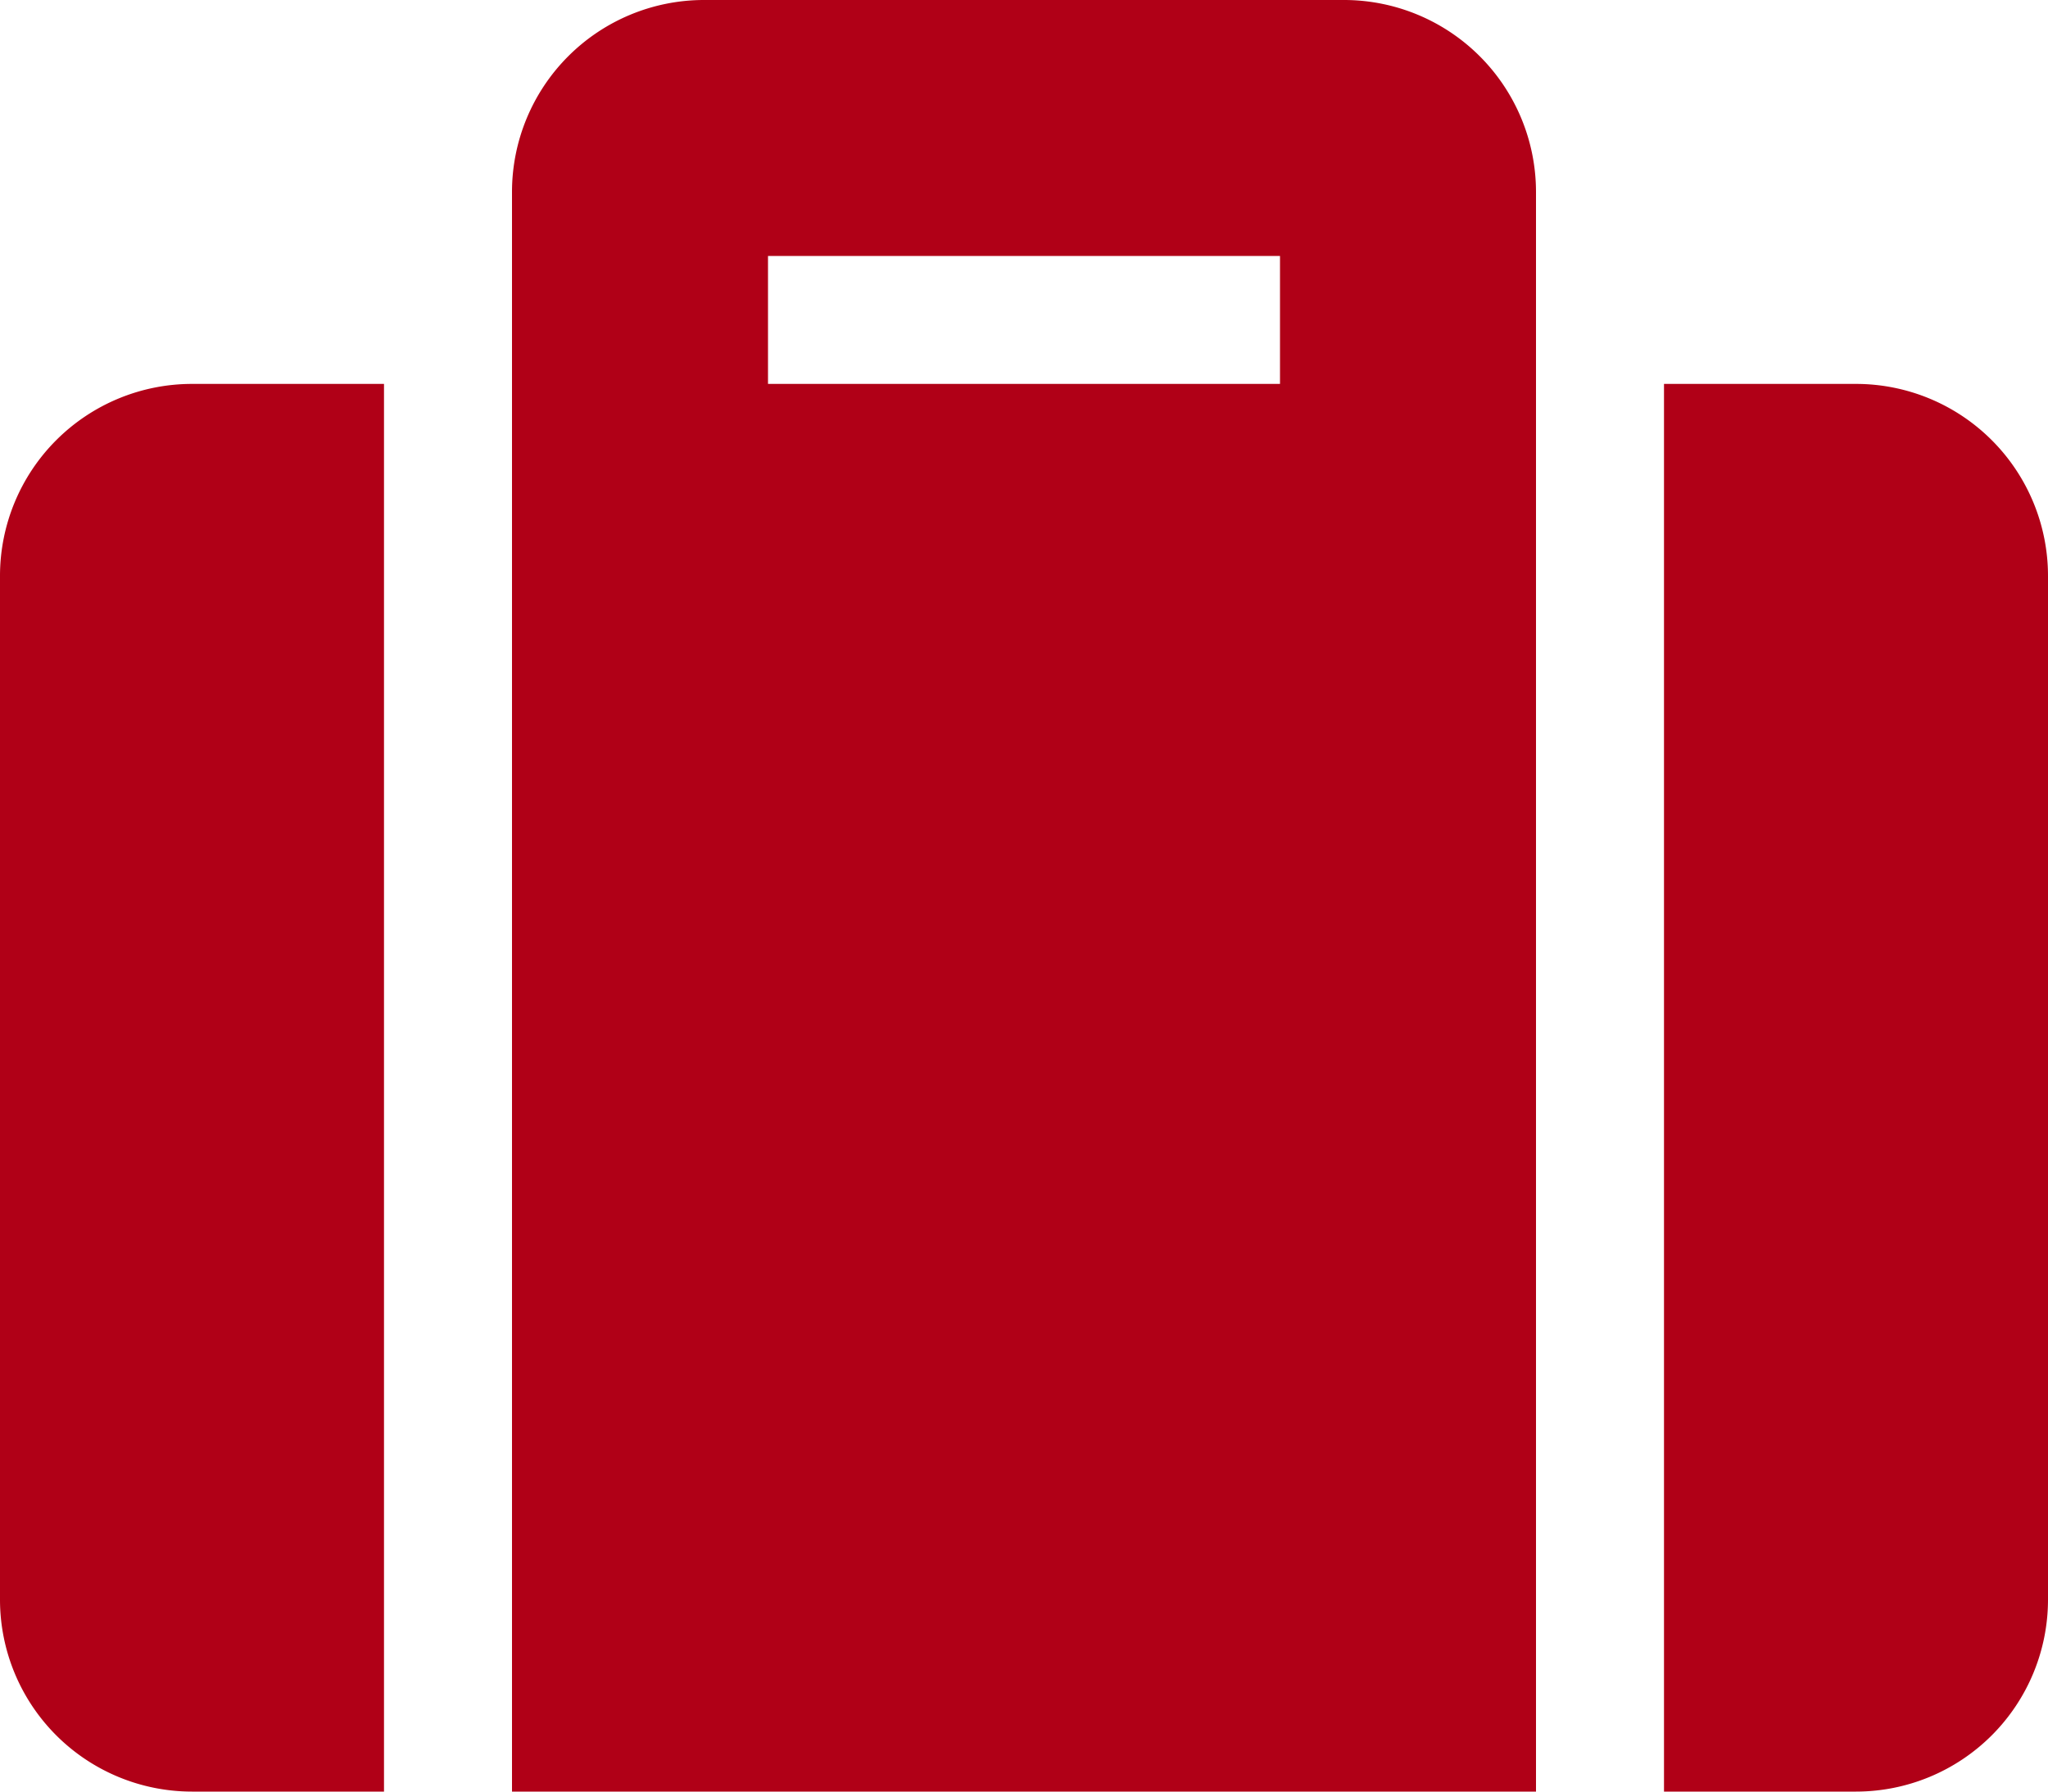 <svg xmlns="http://www.w3.org/2000/svg" width="36" height="31.5" viewBox="0 0 36 31.5">
  <path id="suitcase" d="M9,33.75H27V5.625A3.376,3.376,0,0,0,23.625,2.25H12.375A3.376,3.376,0,0,0,9,5.625Zm4.5-27h9V9h-9ZM36,12.375v18a3.376,3.376,0,0,1-3.375,3.375H29.25V9h3.375A3.376,3.376,0,0,1,36,12.375ZM6.75,33.75H3.375A3.376,3.376,0,0,1,0,30.375v-18A3.376,3.376,0,0,1,3.375,9H6.75Z" transform="translate(0 -2.25)" fill="#b00017"/>
</svg>
